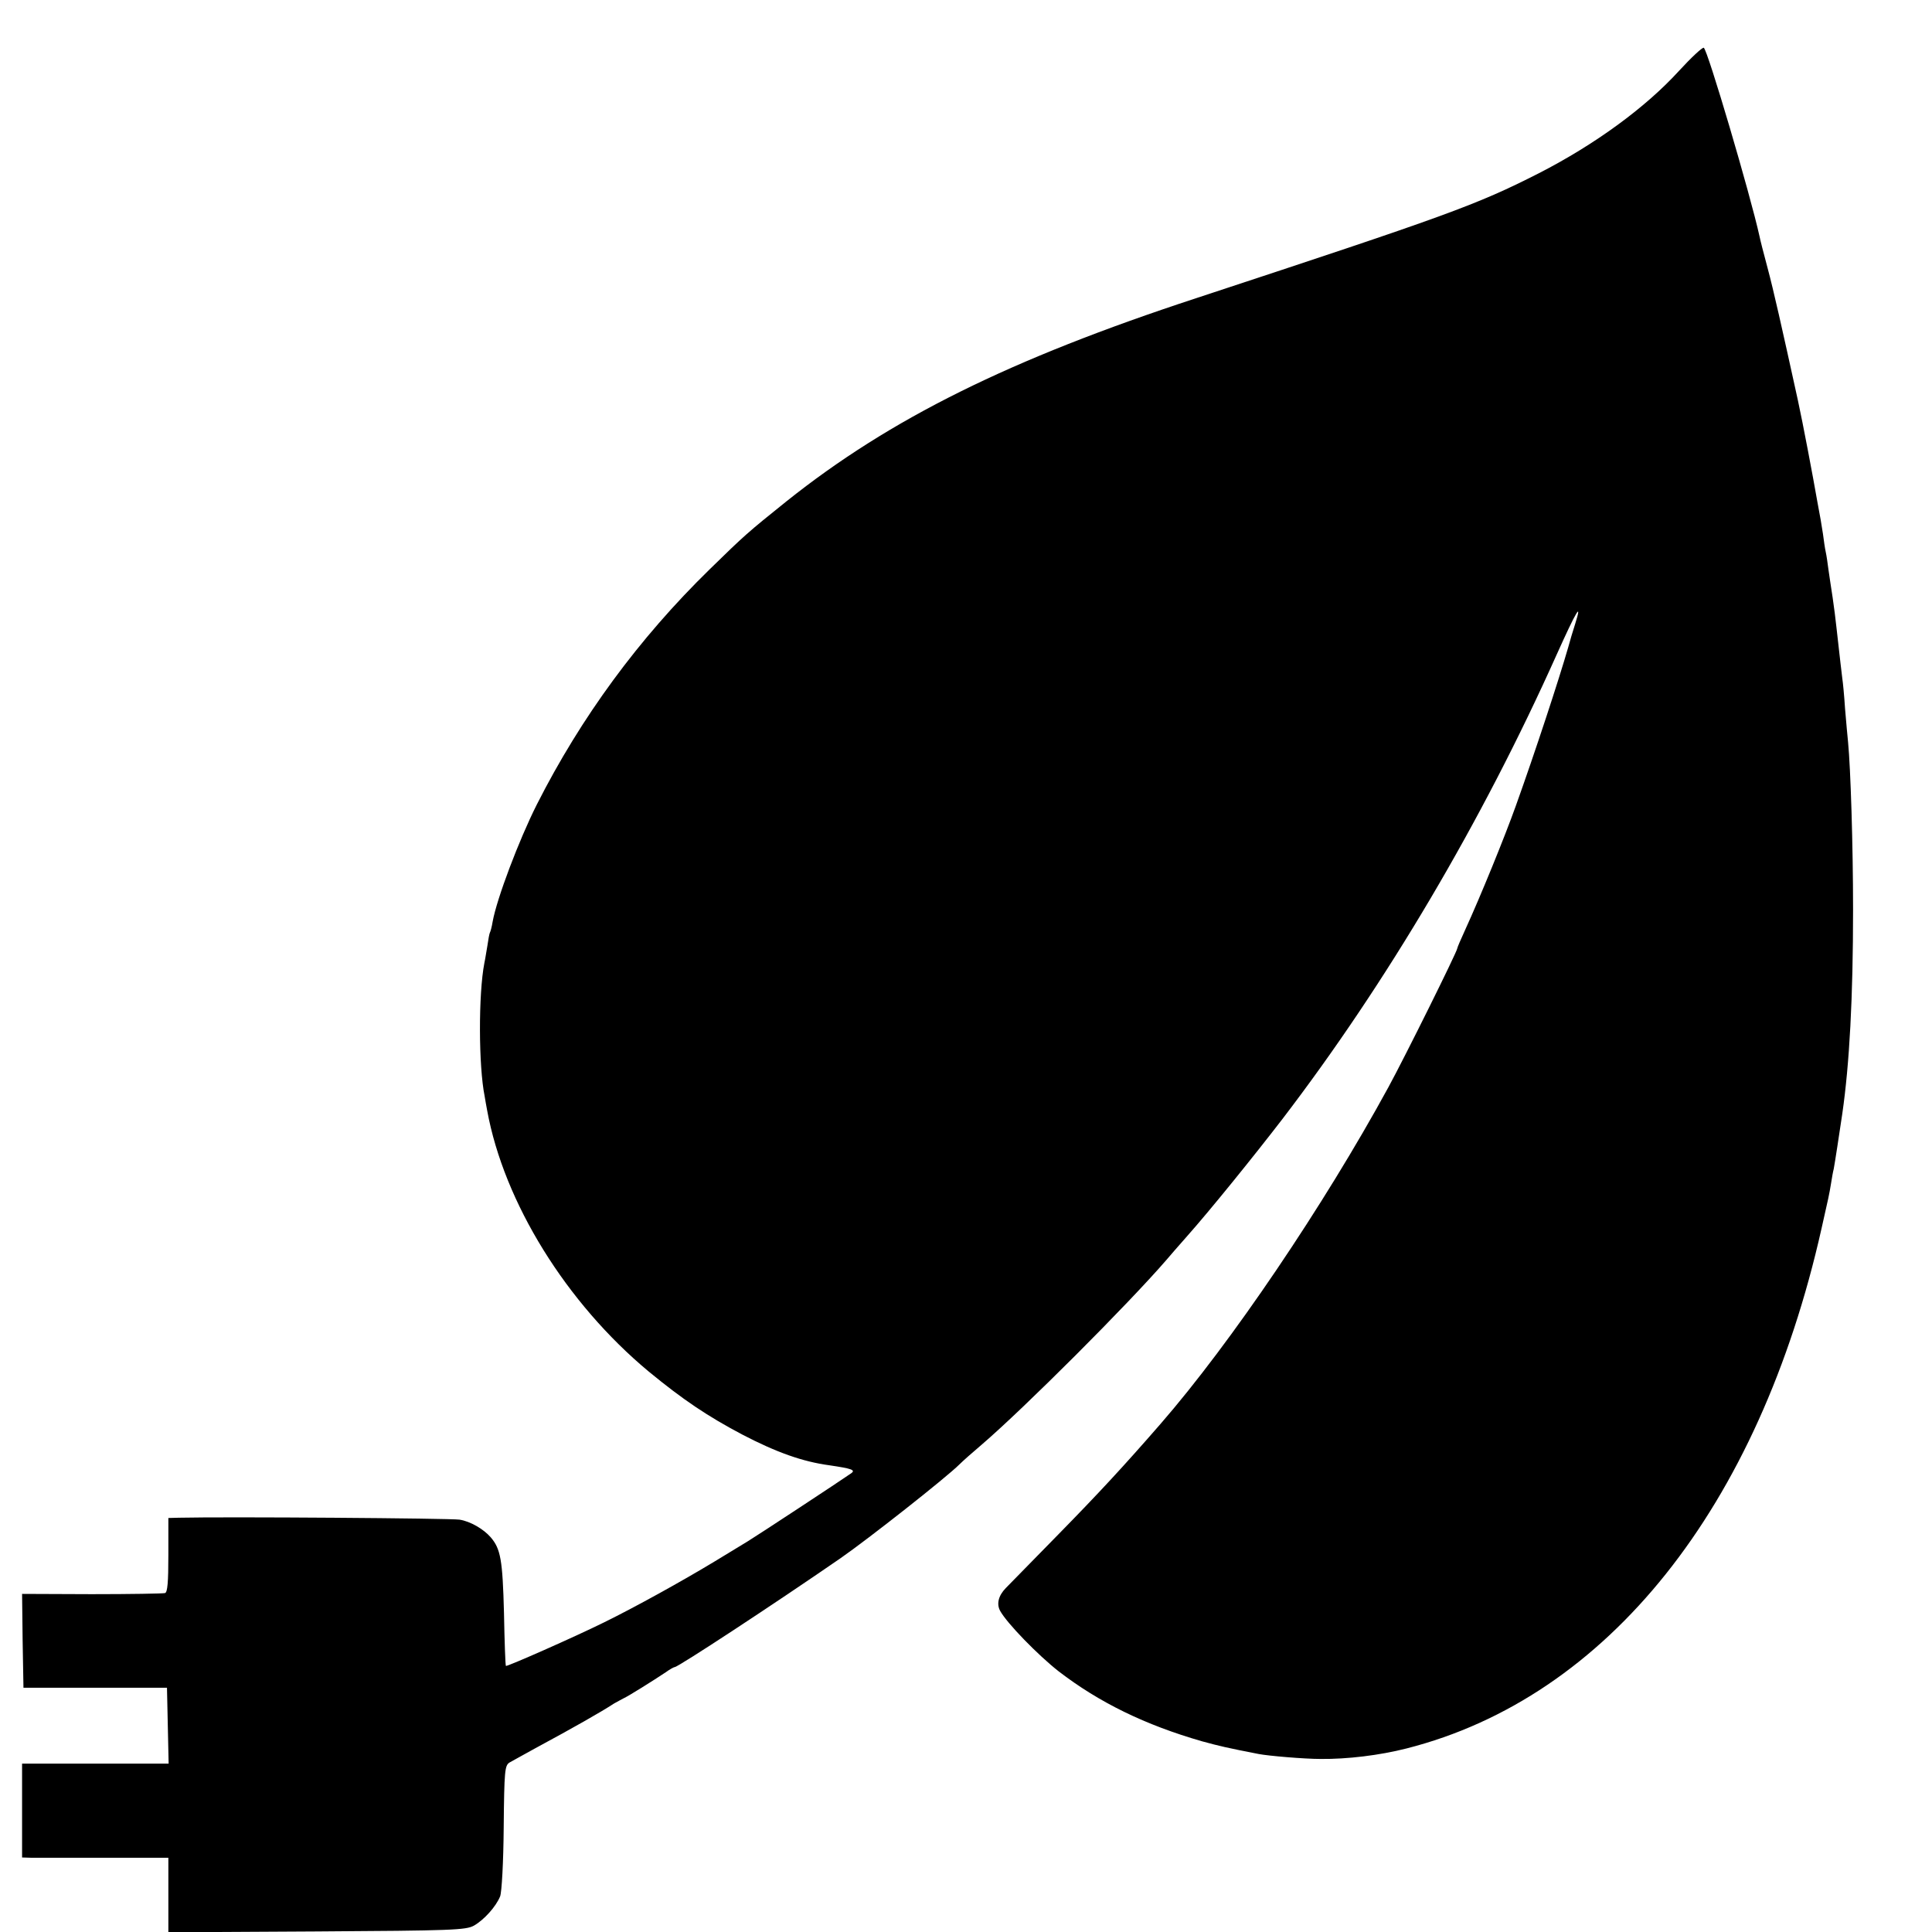 <?xml version="1.0" standalone="no"?>
<!DOCTYPE svg PUBLIC "-//W3C//DTD SVG 20010904//EN"
 "http://www.w3.org/TR/2001/REC-SVG-20010904/DTD/svg10.dtd">
<svg version="1.0" xmlns="http://www.w3.org/2000/svg"
 width="700pt" height="700pt" viewBox="0 0 700 700"
 preserveAspectRatio="xMidYMid meet">
<g transform="translate(0,700) scale(0.1,-0.1)"
fill="#000000" stroke="none">
<path d="M6084 6744 c-121 -133 -304 -267 -509 -372 -226 -115 -332 -153
-1240 -452 -677 -222 -1110 -437 -1485 -736 -142 -114 -151 -122 -279 -247
-257 -251 -466 -536 -626 -852 -65 -129 -145 -341 -160 -424 -3 -19 -8 -37
-10 -40 -2 -4 -6 -25 -9 -47 -4 -22 -8 -50 -11 -63 -22 -113 -21 -375 1 -483
2 -13 6 -35 9 -51 61 -334 287 -698 585 -946 124 -102 213 -162 340 -229 123
-64 218 -98 315 -111 81 -12 96 -17 79 -29 -43 -30 -338 -224 -374 -246 -25
-15 -79 -48 -120 -73 -119 -72 -289 -166 -401 -221 -107 -53 -352 -161 -356
-158 -2 2 -5 88 -7 193 -5 191 -12 231 -48 273 -26 30 -74 58 -113 64 -31 5
-840 11 -1017 7 l-38 -1 0 -134 c0 -98 -3 -135 -12 -138 -7 -2 -127 -4 -266
-4 l-252 1 2 -170 3 -170 260 0 260 0 3 -138 3 -137 -266 0 -265 0 0 -170 0
-170 33 -1 c17 0 137 0 265 0 l232 0 0 -135 0 -135 538 3 c491 3 540 5 569 21
37 21 80 69 95 106 6 15 12 124 13 250 2 207 4 224 21 235 10 6 53 29 94 52
137 74 236 130 285 162 11 6 27 15 35 19 16 7 107 64 152 94 15 11 30 19 33
19 12 0 358 227 600 394 101 70 384 293 431 340 12 12 48 44 80 71 154 132
531 509 671 671 10 12 43 50 74 85 81 91 242 290 345 424 378 494 723 1078
994 1683 72 160 94 197 67 111 -8 -24 -19 -62 -25 -84 -34 -118 -120 -380
-190 -575 -40 -112 -128 -328 -183 -448 -16 -35 -29 -65 -29 -68 0 -11 -190
-394 -250 -504 -233 -427 -570 -926 -826 -1220 -134 -154 -225 -252 -369 -399
-93 -95 -179 -183 -191 -195 -27 -28 -34 -58 -20 -83 25 -45 136 -159 211
-218 148 -114 315 -195 520 -254 62 -17 92 -24 205 -46 36 -7 166 -18 225 -18
96 -1 213 13 311 38 728 185 1277 873 1504 1885 26 115 27 119 34 161 3 19 7
43 10 54 4 21 21 132 31 200 26 180 39 420 39 740 0 234 -9 512 -18 605 -2 19
-7 74 -11 122 -3 48 -8 98 -10 110 -3 22 -8 69 -21 183 -3 28 -9 77 -14 110
-5 33 -12 78 -15 100 -3 23 -7 52 -10 65 -3 13 -7 42 -10 65 -3 22 -12 74 -20
115 -7 41 -23 127 -35 190 -12 63 -28 144 -36 180 -59 269 -88 398 -110 480
-14 52 -27 103 -29 114 -33 150 -189 679 -202 683 -5 2 -45 -35 -89 -83z"/>
</g>
</svg>

